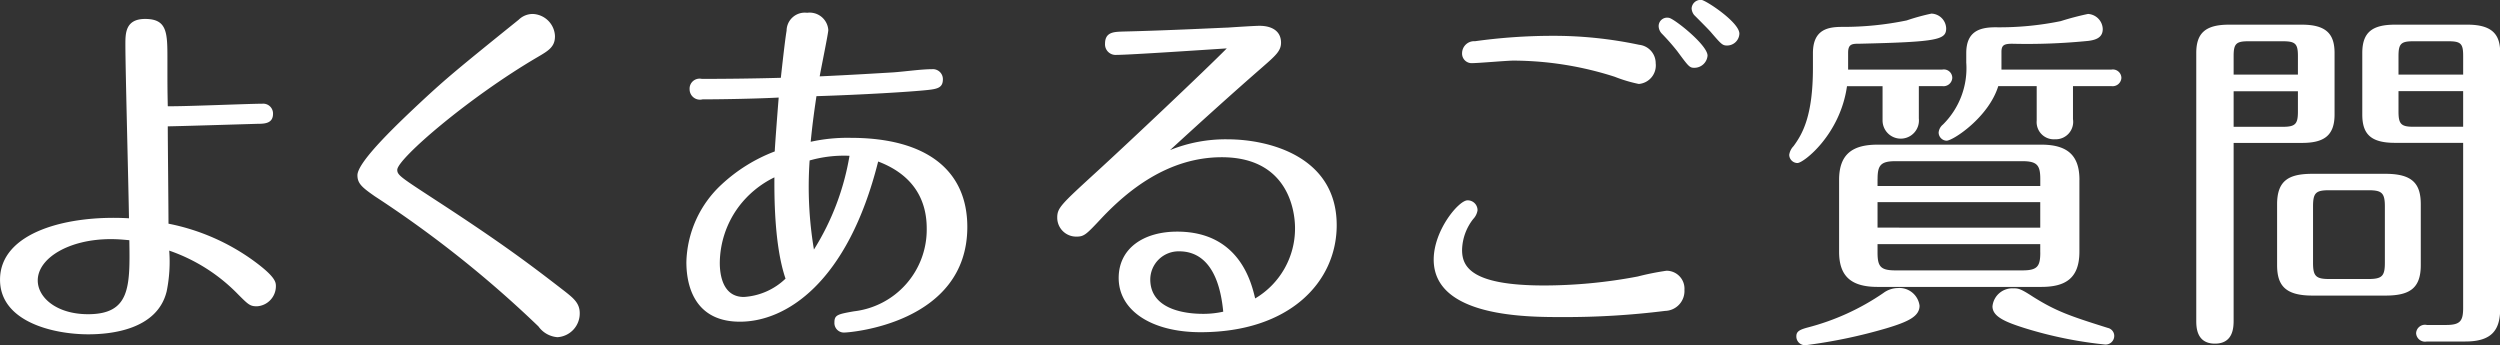 <svg xmlns="http://www.w3.org/2000/svg" width="243.625" height="33.625" viewBox="0 0 243.625 33.625">
  <rect x="0" y="0" width="243.625" height="33.625" fill="#333333" stroke="none"/>
  <defs>
    <style>
      .cls-1 {
        fill: #fff;
        fill-rule: evenodd;
      }
    </style>
  </defs>
  <path id="txt_mainimg_ttl_faq.svg" class="cls-1" d="M693.6,391.883c-0.035-1.715-.035-2-0.035-4.551,0-2.59,0-3.955-2.171-3.955-1.925,0-1.925,1.4-1.925,2.485,0,2.416.315,14.247,0.35,16.942-5.95-.35-12.566,1.33-12.566,5.986,0,4.06,5.111,5.32,8.611,5.32,2.135,0,6.721-.42,7.631-4.2a14.436,14.436,0,0,0,.245-3.956,17.1,17.1,0,0,1,6.72,4.271c0.981,0.98,1.156,1.155,1.821,1.155a1.965,1.965,0,0,0,1.855-1.96c0-.385-0.035-0.91-2.135-2.451a21.051,21.051,0,0,0-8.331-3.64c0-1.365-.07-7.981-0.07-9.486,0.6,0,7.525-.21,8.716-0.245,0.735,0,1.54-.035,1.54-0.98a0.957,0.957,0,0,0-1.05-.98C701.507,391.638,695.031,391.918,693.6,391.883Zm-3.746,13.056c0.07,4.516.105,7.211-4.025,7.211-3.045,0-4.9-1.61-4.9-3.29,0-2.171,3.046-4.026,7.106-4.026C688.835,404.834,689.4,404.9,689.85,404.939Zm41.48-19.847a2.251,2.251,0,0,0-2.171-2.2,1.954,1.954,0,0,0-1.365.56c-6.125,4.936-7.035,5.706-9.346,7.841-2.135,2-6.37,5.95-6.37,7.316,0,0.805.455,1.19,1.715,2.065A108.554,108.554,0,0,1,729.72,413.34a2.508,2.508,0,0,0,1.855,1.05,2.314,2.314,0,0,0,2.17-2.345c0-.98-0.63-1.47-1.47-2.135-3.256-2.52-6.021-4.621-12.532-8.856-3.43-2.24-3.78-2.45-3.78-2.975,0-1.051,6.931-7.036,13.687-10.992C730.665,386.492,731.33,386.107,731.33,385.092Zm31.5,12.181c3.5,1.331,4.725,3.816,4.725,6.511a8.016,8.016,0,0,1-7.105,8.086c-1.575.28-1.89,0.35-1.89,1.085a0.928,0.928,0,0,0,1.015.98c0.385,0,11.936-.84,11.936-10.291,0-5.5-3.956-8.681-11.376-8.681a16.579,16.579,0,0,0-3.886.385c0.175-1.855.42-3.5,0.56-4.445,4.481-.14,9.136-0.42,10.816-0.6,1.016-.105,1.506-0.245,1.506-1.05a0.973,0.973,0,0,0-1.05-.98c-1.086,0-2.766.245-3.851,0.315-1.19.07-4.025,0.245-7.106,0.385,0.175-.981.84-4.2,0.84-4.516a1.821,1.821,0,0,0-2.065-1.68,1.775,1.775,0,0,0-2,1.75c-0.105.6-.28,2.03-0.56,4.586-2.485.07-5.216,0.105-7.7,0.105a0.975,0.975,0,0,0-1.19,1.015,1.009,1.009,0,0,0,1.26.98c2.03,0,5.461-.07,7.421-0.175-0.07.84-.35,4.445-0.385,5.25a15.918,15.918,0,0,0-5.181,3.221,10.653,10.653,0,0,0-3.43,7.56c0,1.366.245,5.811,5.216,5.811C753.8,412.885,759.851,409.14,762.826,397.273Zm-2.8-.56a24.974,24.974,0,0,1-3.466,9.136,37.073,37.073,0,0,1-.42-8.681A12.186,12.186,0,0,1,760.026,396.713ZM753.8,408.685a6.429,6.429,0,0,1-4.06,1.785c-2.066,0-2.346-2.17-2.346-3.326a9.316,9.316,0,0,1,1.786-5.39,9.6,9.6,0,0,1,3.535-2.94C752.71,400.424,752.675,405.394,753.8,408.685ZM796.8,386.247c-2,2.031-9.591,9.206-12.777,12.112-3.36,3.08-3.745,3.43-3.745,4.375a1.845,1.845,0,0,0,1.855,1.855c0.77,0,.945-0.175,2.485-1.82,2.451-2.59,6.406-5.916,11.692-5.916,6.37,0,7.14,5.076,7.14,6.9a7.907,7.907,0,0,1-3.885,6.861c-0.35-1.47-1.5-6.511-7.6-6.511-3.29,0-5.7,1.645-5.7,4.516,0,3.185,3.22,5.285,7.98,5.285,8.681,0,13.267-4.9,13.267-10.431,0-6.686-6.581-8.366-10.641-8.366a14.427,14.427,0,0,0-5.6,1.05c2.94-2.695,5.916-5.39,8.926-8.015,1.365-1.191,1.89-1.646,1.89-2.451,0-1.12-.875-1.645-2.1-1.645-0.455,0-2.625.14-3.115,0.175-0.315,0-5.706.28-10.221,0.385-0.84.035-1.716,0.035-1.716,1.19a1.032,1.032,0,0,0,1.121,1.085C787.388,386.877,795.159,386.352,796.8,386.247Zm-0.35,25.658a8.934,8.934,0,0,1-1.891.21c-0.77,0-5.215,0-5.215-3.36a2.759,2.759,0,0,1,2.835-2.731C793.933,406.024,796,407.109,796.454,411.905Zm46.593-30.383a0.879,0.879,0,0,0-.945.84,1.141,1.141,0,0,0,.245.63c0.245,0.245,1.365,1.365,1.61,1.645,1.05,1.225,1.155,1.33,1.61,1.33a1.2,1.2,0,0,0,1.19-1.155C846.757,383.692,843.432,381.522,843.047,381.522Zm-4.446,6.195a1.8,1.8,0,0,0-1.61-1.82,40.09,40.09,0,0,0-8.541-.875,55.145,55.145,0,0,0-7.455.525,1.178,1.178,0,0,0-1.261,1.155,0.932,0.932,0,0,0,1.015.98c0.6,0,3.361-.245,3.991-0.245a32.575,32.575,0,0,1,9.871,1.576,14.116,14.116,0,0,0,2.345.7A1.811,1.811,0,0,0,838.6,387.717Zm2.8,22.088a1.745,1.745,0,0,0-1.751-1.89,26.416,26.416,0,0,0-2.8.56,49.032,49.032,0,0,1-9.136.875c-7.141,0-7.981-1.855-7.981-3.466a5.061,5.061,0,0,1,1.085-3.01,1.587,1.587,0,0,0,.421-0.84,0.957,0.957,0,0,0-.981-0.98c-0.84,0-3.29,2.905-3.29,5.775,0,5.6,9.066,5.6,12.461,5.6a78.373,78.373,0,0,0,10.081-.6A1.938,1.938,0,0,0,841.4,409.805ZM839.9,383.272a0.826,0.826,0,0,0-1.015.805,1.1,1.1,0,0,0,.28.7,21.693,21.693,0,0,1,1.541,1.75c1.085,1.47,1.19,1.611,1.645,1.611a1.288,1.288,0,0,0,1.3-1.191C843.642,385.9,840.387,383.342,839.9,383.272Zm39.992,15.787c0-2.276-1.05-3.431-3.711-3.431H860.216c-2.381,0-3.746.875-3.746,3.431v7c0,2.346,1.12,3.431,3.746,3.431h15.961c2.311,0,3.711-.805,3.711-3.431v-7Zm-3.816,4.655H860.216v-2.485h15.856v2.485Zm-15.856-4.725c0-1.33.28-1.751,1.75-1.751h12.356c1.47,0,1.75.421,1.75,1.751v0.665H860.216v-0.665Zm15.856,7.14c0,1.366-.28,1.751-1.75,1.751H861.966c-1.47,0-1.75-.385-1.75-1.751v-0.805h15.856v0.805Zm-11.831-16.206h2.275a0.856,0.856,0,0,0,.98-0.805,0.821,0.821,0,0,0-.98-0.805h-9.171v-1.646c0-.875.42-0.875,1.12-0.875,7.631-.175,8.436-0.385,8.436-1.5a1.489,1.489,0,0,0-1.435-1.435,20.678,20.678,0,0,0-2.415.665,30.528,30.528,0,0,1-6.3.63c-1.365,0-2.835.245-2.835,2.555v1.436c0,4.69-1.015,6.44-1.89,7.63a1.539,1.539,0,0,0-.42.84,0.814,0.814,0,0,0,.8.805c0.6,0,4.165-2.765,4.83-7.49h3.466v3.29a1.773,1.773,0,1,0,3.535-.14v-3.15Zm4.621-2.241a7.731,7.731,0,0,1-2.276,5.986,1.137,1.137,0,0,0-.42.77,0.807,0.807,0,0,0,.77.805c0.63,0,4.1-2.275,5.041-5.32h3.745v3.36a1.675,1.675,0,0,0,1.785,1.82,1.7,1.7,0,0,0,1.751-1.96v-3.22H883a0.856,0.856,0,0,0,.98-0.805,0.834,0.834,0,0,0-.98-0.805H872.292V386.6c0-.665.245-0.805,1.05-0.805a59.989,59.989,0,0,0,7.421-.28c0.84-.105,1.4-0.385,1.4-1.155a1.522,1.522,0,0,0-1.435-1.47,27.326,27.326,0,0,0-2.661.7,29.744,29.744,0,0,1-6.37.6c-1.61,0-2.835.455-2.835,2.52v0.98ZM862.176,409.6a2.425,2.425,0,0,0-1.4.49,23.386,23.386,0,0,1-7.386,3.36c-0.77.21-1.085,0.385-1.085,0.84a0.846,0.846,0,0,0,.945.875,50.578,50.578,0,0,0,7.841-1.645c2.1-.63,3.22-1.155,3.22-2.2A1.984,1.984,0,0,0,862.176,409.6Zm11.341,0.035a1.945,1.945,0,0,0-2.1,1.75c0,1.015,1.295,1.54,3.185,2.135a39.9,39.9,0,0,0,7.7,1.575,0.843,0.843,0,0,0,.98-0.875,0.8,0.8,0,0,0-.63-0.735c-3.675-1.155-5.006-1.61-7.246-3.01C874.217,409.7,873.972,409.63,873.517,409.63Zm21.4-14.177h6.65c2.1,0,3.186-.665,3.186-2.765V386.7c0-1.785-.735-2.765-3.186-2.765h-7.105c-2.311,0-3.186.84-3.186,2.765v26.043c0,0.63,0,2.275,1.821,2.275s1.82-1.645,1.82-2.31V395.453Zm6.265-5.04v2c0,1.19-.245,1.47-1.47,1.47h-4.795v-3.465h6.265Zm-6.265-1.61v-1.821c0-1.19.245-1.435,1.435-1.435h3.36c1.225,0,1.47.245,1.47,1.435V388.8h-6.265Zm22.367,6.65V411.52c0,1.3-.28,1.68-1.68,1.68H913.75a0.862,0.862,0,0,0-1.05.805,0.875,0.875,0,0,0,1.05.805H917.5c2.66,0,3.395-1.19,3.395-3.255V386.7c0-1.645-.6-2.765-3.185-2.765h-7.071c-2.205,0-3.185.735-3.185,2.765v5.986c0,1.89.805,2.765,3.185,2.765h6.651Zm0-5.04v3.465H912.42c-1.191,0-1.436-.28-1.436-1.47v-2h6.3Zm-6.3-1.61v-1.821c0-1.19.245-1.435,1.436-1.435h3.43c1.225,0,1.435.245,1.435,1.435V388.8h-6.3Zm2.171,12.636c0-2-.8-2.975-3.431-2.975h-7.14c-2.311,0-3.431.665-3.431,2.975v5.916c0,1.96.77,2.975,3.431,2.975h7.14c2.381,0,3.431-.735,3.431-2.975v-5.916Zm-3.5,5.7c0,1.3-.28,1.576-1.61,1.576h-3.815c-1.3,0-1.575-.28-1.575-1.576v-5.5c0-1.33.28-1.575,1.575-1.575h3.815c1.3,0,1.61.245,1.61,1.575v5.5Z" transform="translate(-677.25 -381.531)"/>
</svg>
